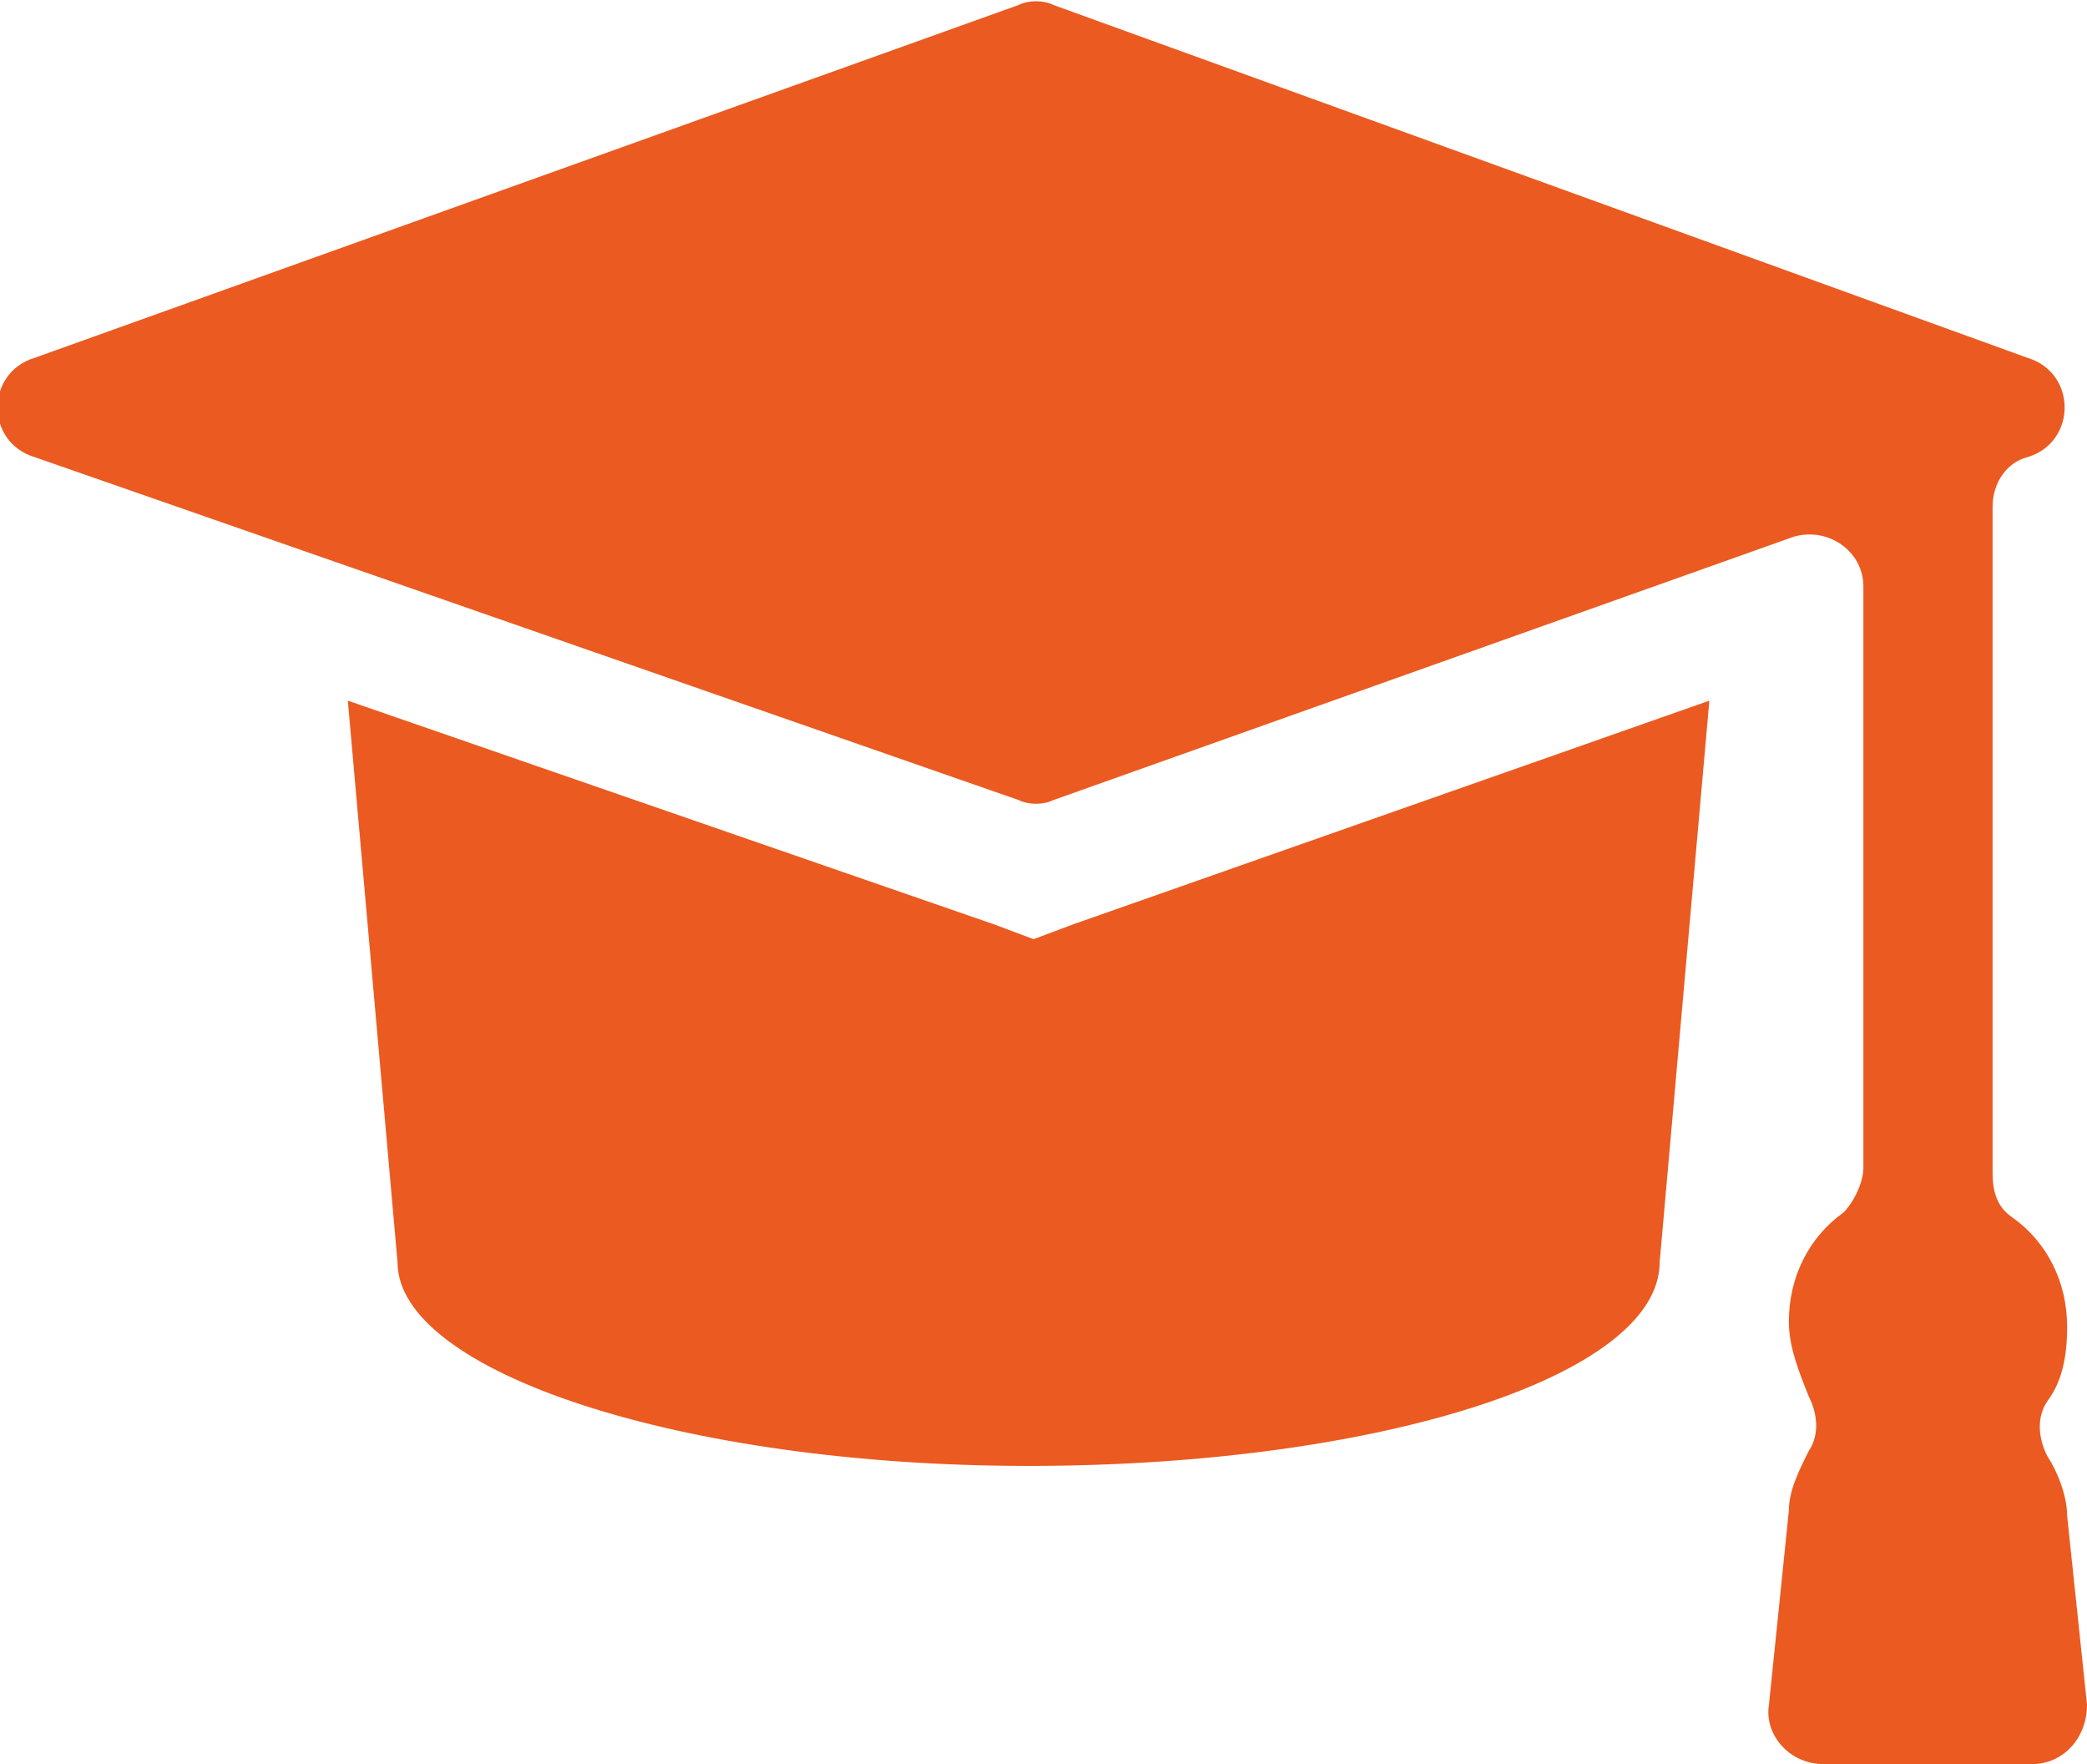 <?xml version="1.0" encoding="utf-8"?>
<!-- Generator: Adobe Illustrator 19.0.0, SVG Export Plug-In . SVG Version: 6.00 Build 0)  -->
<svg version="1.1" id="Warstwa_1" xmlns="http://www.w3.org/2000/svg" xmlns:xlink="http://www.w3.org/1999/xlink" x="0px" y="0px"
	 width="42px" height="35.5px" viewBox="-399.5 250.3 42 35.5" style="enable-background:new -399.5 250.3 42 35.5;"
	 xml:space="preserve">
<style type="text/css">
	.st0{fill:#EB5A20;}
</style>
<path class="st0" d="M-378.7,269.2l-0.8-0.3l-13-4.5l1,11.3c0,2.2,5.7,4.1,12.7,4.1s12.7-1.8,12.7-4.1l1-11.3l-12.8,4.5
	L-378.7,269.2z"/>
<path class="st0" d="M-357.9,280.8c0-0.4-0.2-0.9-0.4-1.2c-0.2-0.4-0.2-0.8,0-1.1c0.3-0.4,0.4-0.9,0.4-1.5c0-0.9-0.4-1.7-1.1-2.2
	c-0.3-0.2-0.4-0.5-0.4-0.9c0-2.3,0-10.8,0-13.4c0-0.5,0.3-0.9,0.7-1l0,0c1-0.3,1-1.7,0-2l-19.6-7.1c-0.2-0.1-0.5-0.1-0.7,0
	l-19.8,7.1c-1,0.3-1,1.7,0,2l19.8,6.9c0.2,0.1,0.5,0.1,0.7,0l14.9-5.3c0.7-0.2,1.4,0.3,1.4,1v11.7c0,0.3-0.2,0.7-0.4,0.9
	c-0.7,0.5-1.1,1.3-1.1,2.2c0,0.5,0.2,1,0.4,1.5c0.2,0.4,0.2,0.8,0,1.1c-0.2,0.4-0.4,0.8-0.4,1.2h0l-0.4,3.9
	c-0.1,0.6,0.4,1.2,1.1,1.2h4.2c0.6,0,1.1-0.5,1.1-1.2L-357.9,280.8L-357.9,280.8z"/>
</svg>
